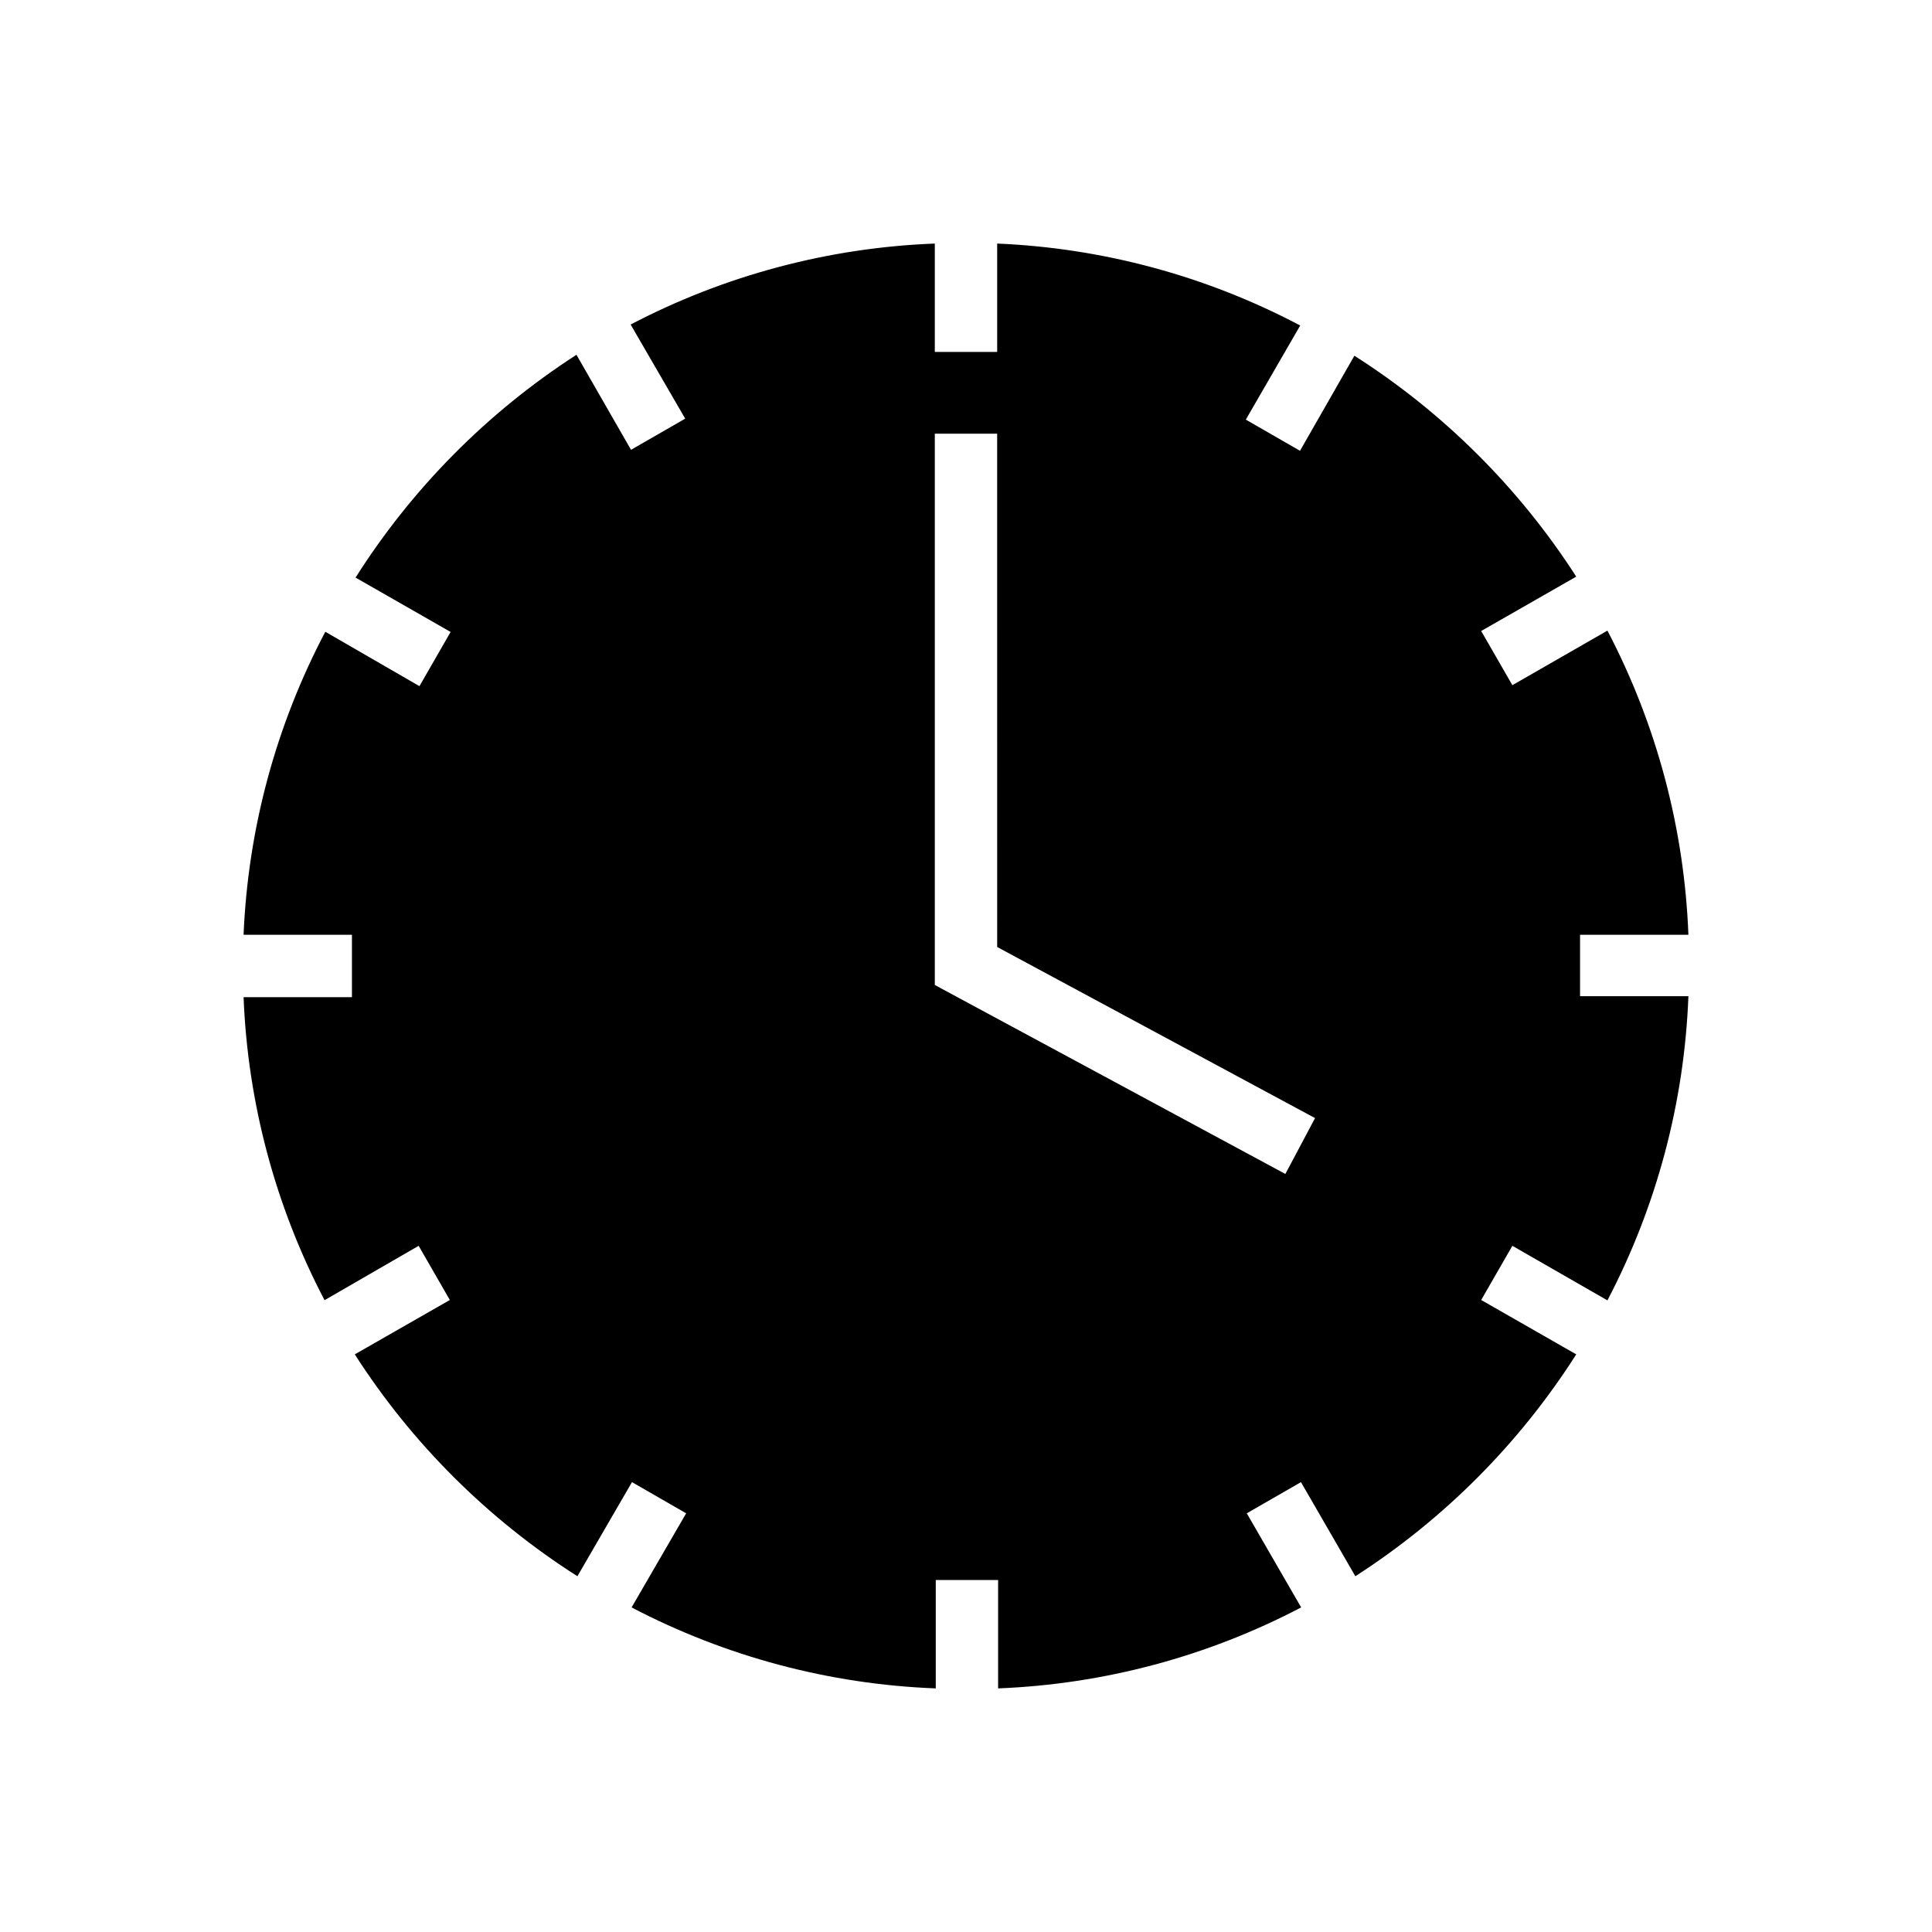 <?xml version="1.0" encoding="UTF-8"?>
<!-- Uploaded to: ICON Repo, www.svgrepo.com, Generator: ICON Repo Mixer Tools -->
<svg fill="#000000" width="800px" height="800px" version="1.1" viewBox="144 144 512 512" xmlns="http://www.w3.org/2000/svg">
 <path d="m562.73 391.73h28.715c-1.074-28.129-8.406-55.668-21.461-80.609l-25.191 14.461-8.262-14.359 25.191-14.41c-15.141-23.531-35.199-43.504-58.797-58.539l-14.41 25.191-14.359-8.262 14.41-24.938v-0.004c-24.824-13.113-52.258-20.531-80.305-21.715v28.719h-16.527v-28.719c-28.129 1.074-55.668 8.406-80.609 21.461l14.461 24.938-14.359 8.262-14.461-25.191 0.004 0.004c-23.562 15.211-43.535 35.359-58.543 59.047l25.191 14.41-8.262 14.359-24.938-14.41h-0.004c-13.094 24.828-20.496 52.262-21.664 80.305h28.719v16.523l-28.719 0.004c1.105 28.027 8.438 55.461 21.461 80.305l24.938-14.41 8.262 14.359-25.191 14.41h0.004c15.168 23.645 35.301 43.707 58.996 58.797l14.461-24.938 14.359 8.262-14.461 24.938c24.941 13.055 52.477 20.387 80.609 21.461v-28.715h16.523v28.715c28.031-1.105 55.465-8.438 80.309-21.461l-14.41-24.938 14.359-8.262 14.41 24.938c23.531-15.141 43.504-35.199 58.543-58.797l-25.191-14.41 8.262-14.359 25.191 14.461c13.055-24.941 20.387-52.477 21.461-80.609h-28.715zm-78.094 63.383-92.902-50.082v-146.1h16.523l0.004 136.03 84.238 45.344z"/>
</svg>